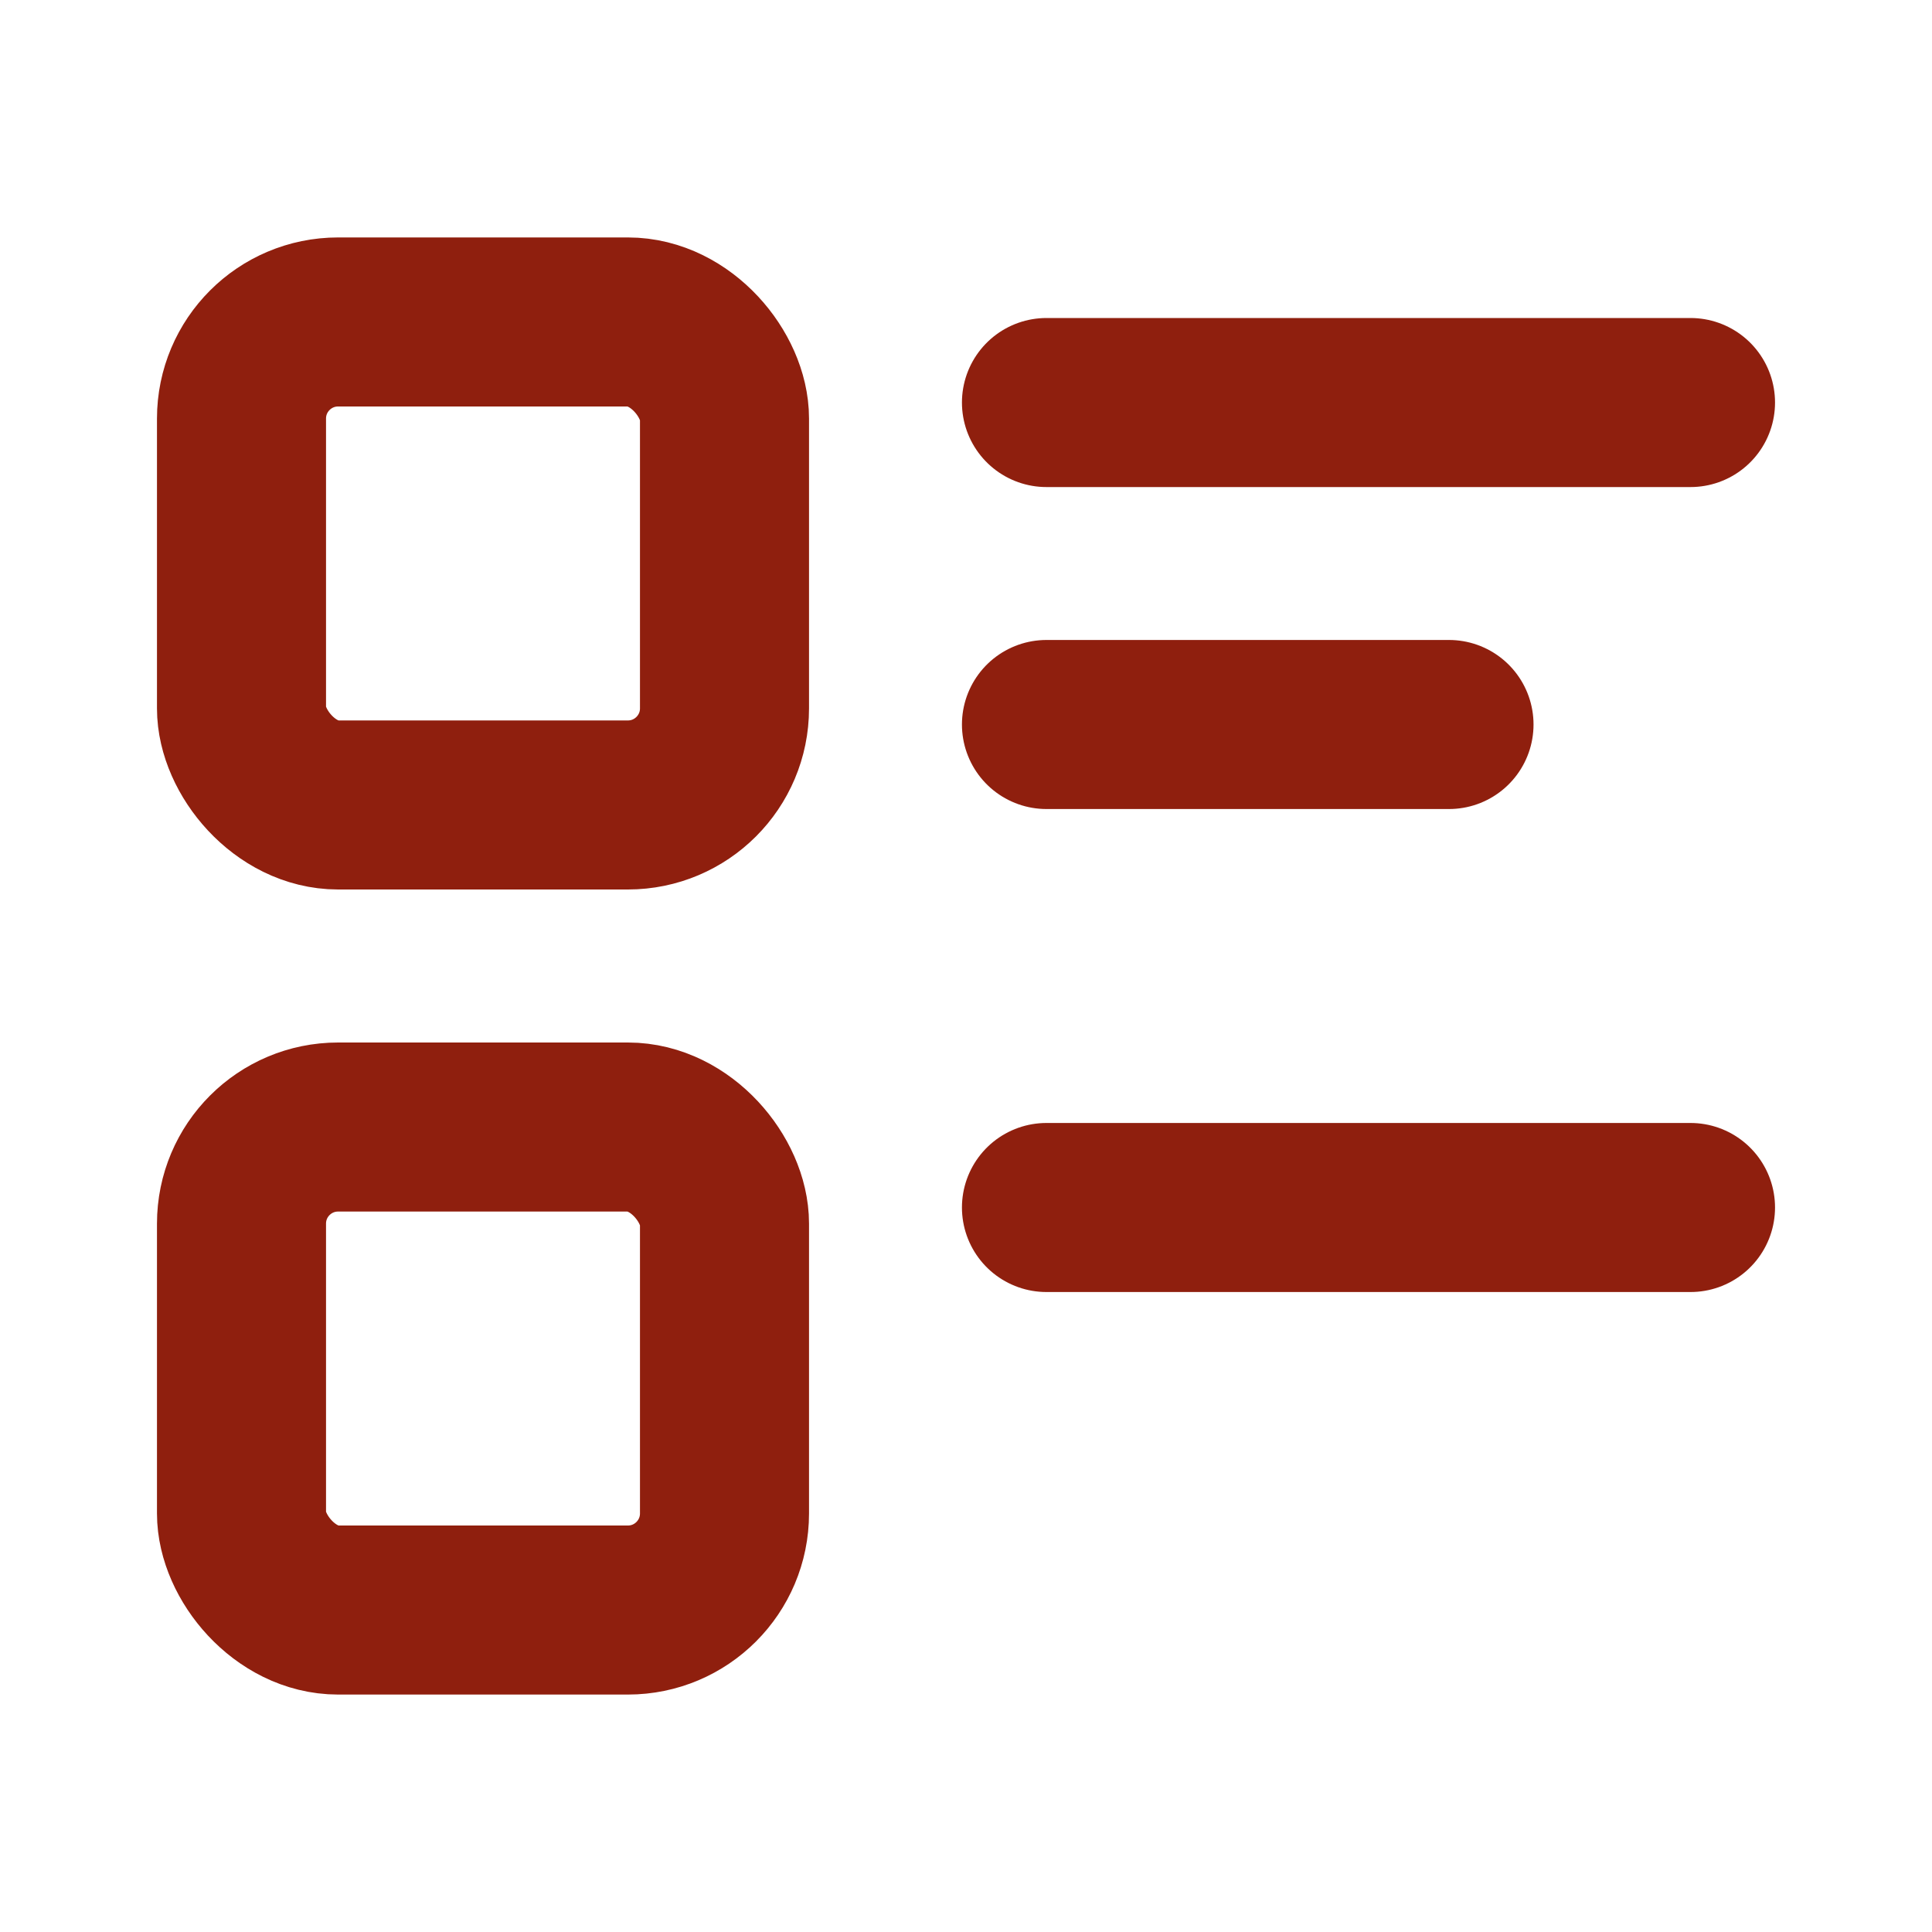 <svg width="20" height="20" viewBox="0 0 20 20" fill="none" xmlns="http://www.w3.org/2000/svg">
<path d="M10.833 4.167H17.5" stroke="#8F1F0E" stroke-width="1.75" stroke-linecap="round" stroke-linejoin="round"/>
<path d="M10.833 7.5H15" stroke="#8F1F0E" stroke-width="1.75" stroke-linecap="round" stroke-linejoin="round"/>
<path d="M10.833 12.5H17.5" stroke="#8F1F0E" stroke-width="1.75" stroke-linecap="round" stroke-linejoin="round"/>
<rect x="2.5" y="3.333" width="5" height="5" rx="1" stroke="#8F1F0E" stroke-width="1.75" stroke-linecap="round" stroke-linejoin="round"/>
<rect x="2.5" y="11.667" width="5" height="5" rx="1" stroke="#8F1F0E" stroke-width="1.75" stroke-linecap="round" stroke-linejoin="round"/>
</svg>
